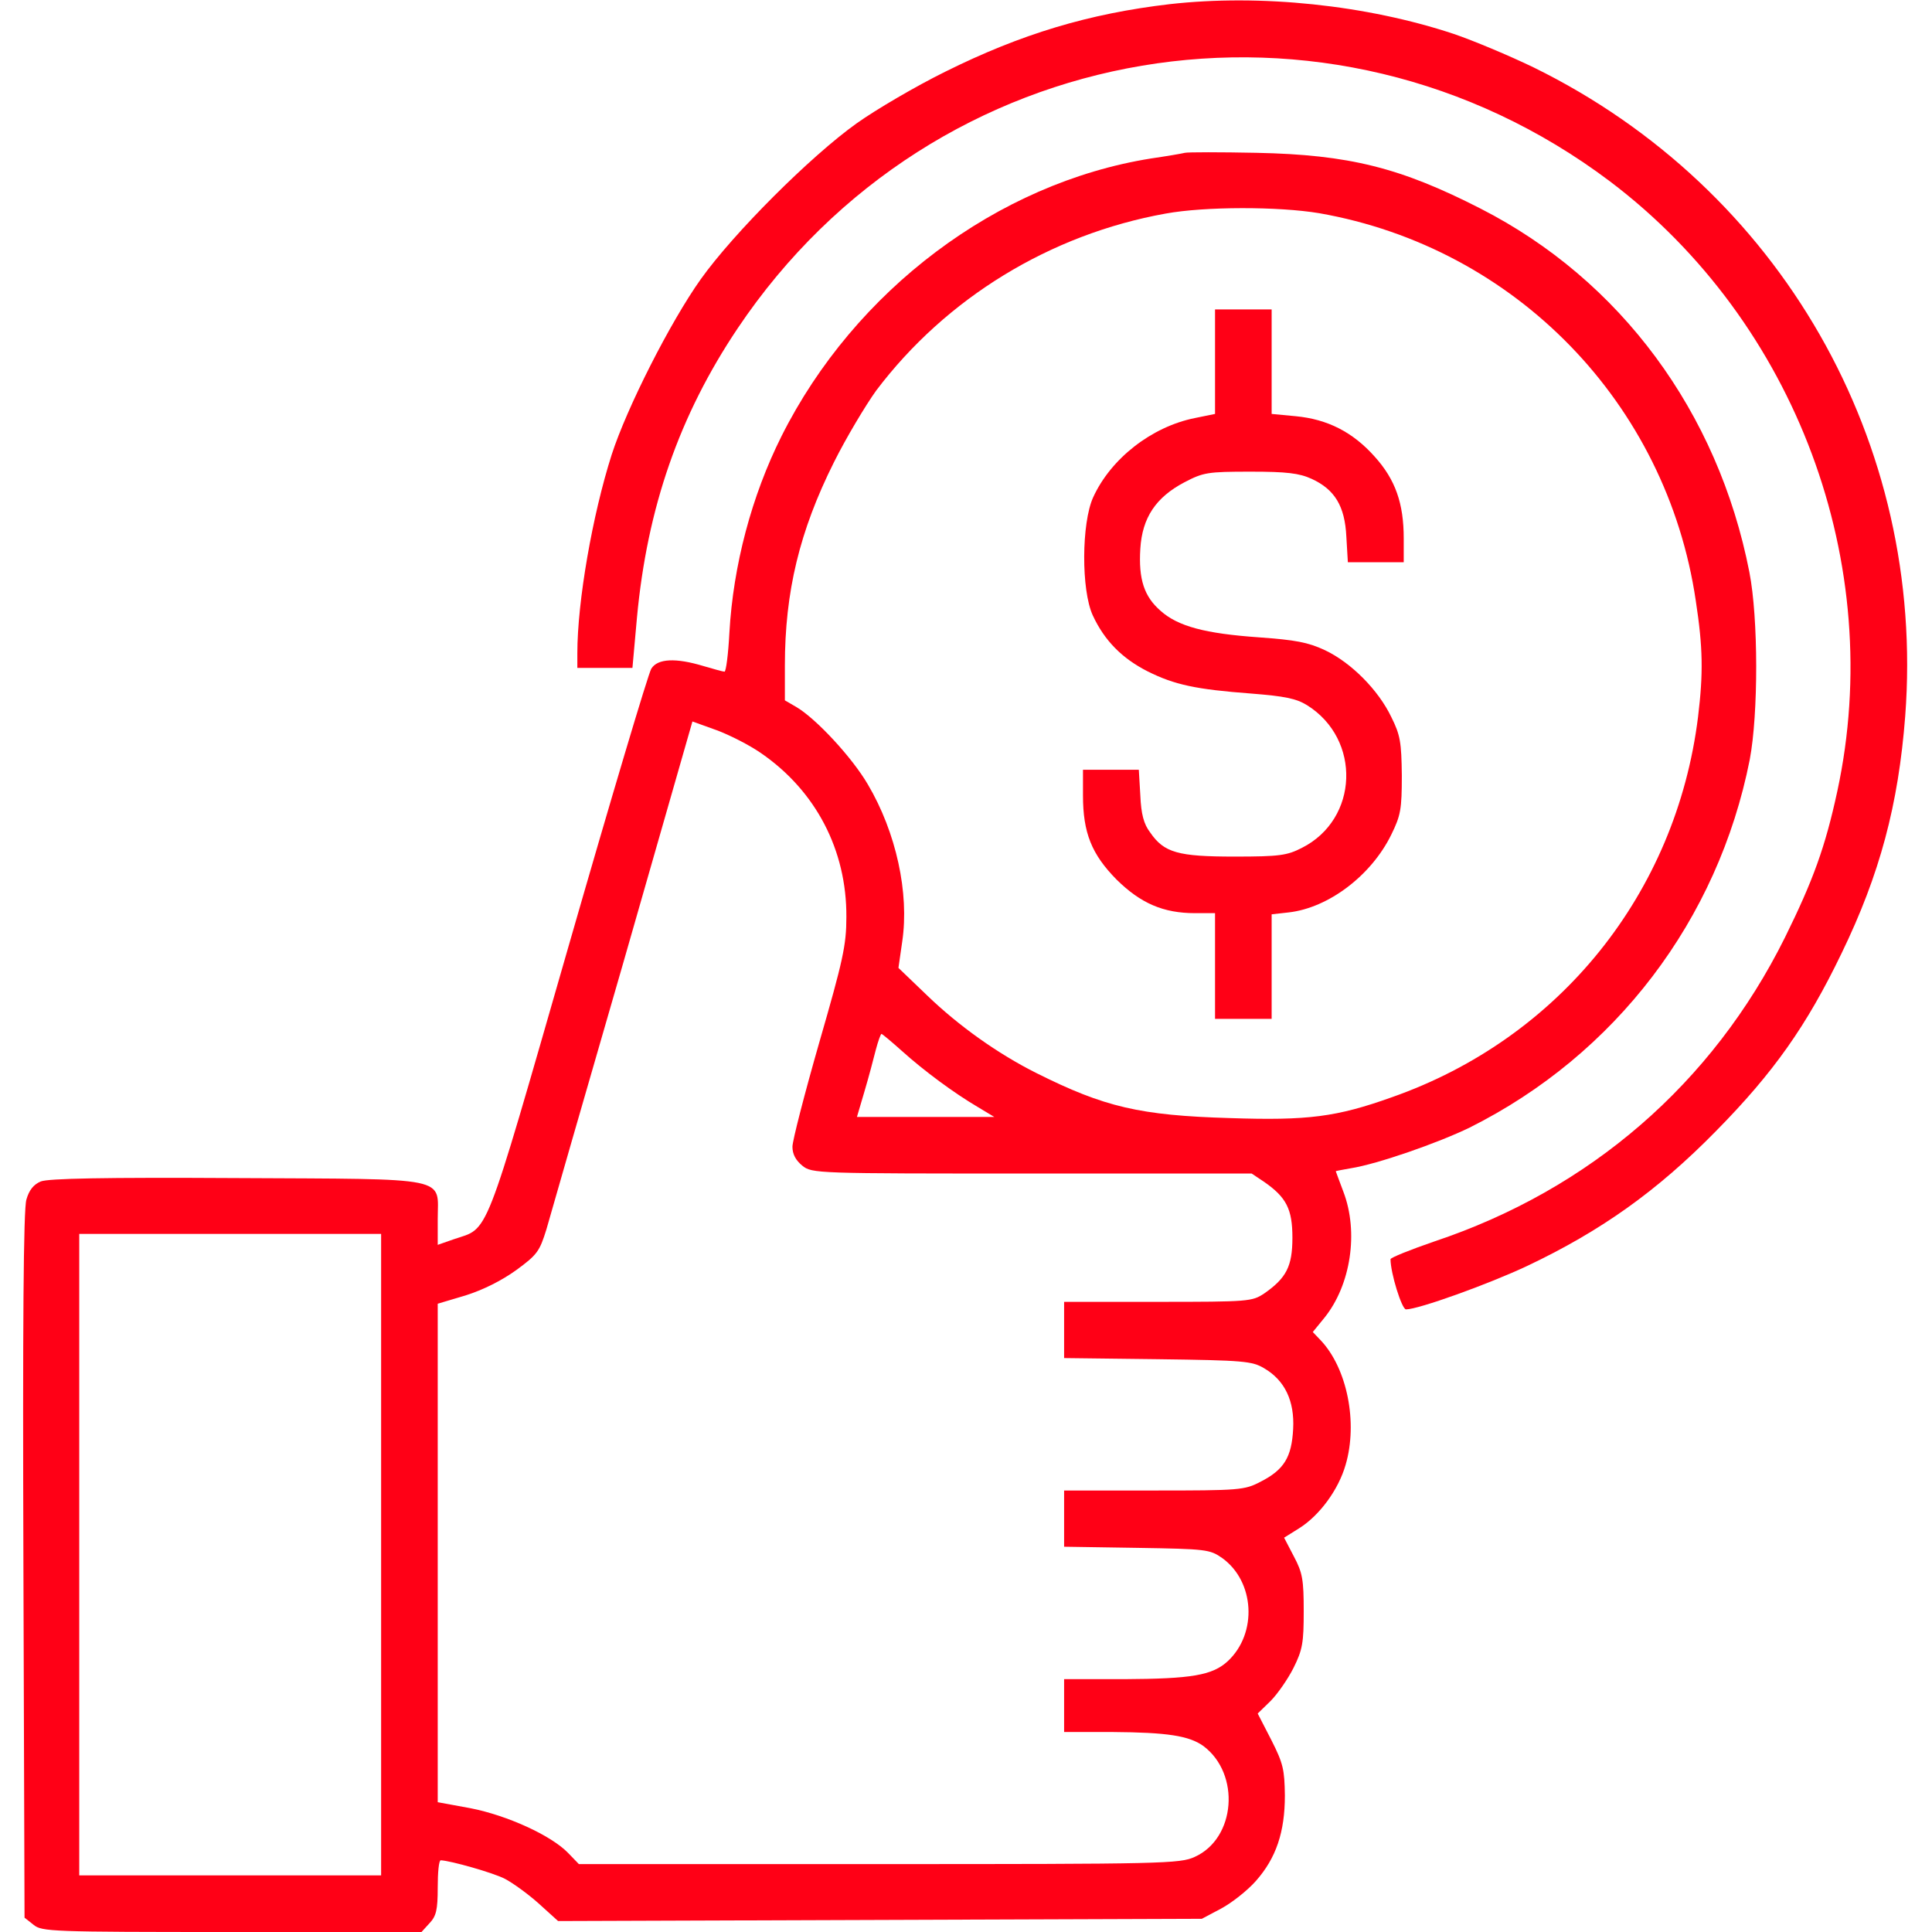 <svg width="60" height="60" viewBox="0 0 60 60" fill="none" xmlns="http://www.w3.org/2000/svg">
<path d="M36.328 0.129C33.82 0.422 31.711 1.055 29.355 2.227C28.453 2.672 27.211 3.398 26.602 3.832C25.172 4.852 22.781 7.242 21.762 8.672C20.812 10.008 19.465 12.668 18.996 14.121C18.398 15.996 17.93 18.68 17.93 20.285V20.742H18.785H19.641L19.781 19.184C20.098 15.773 21.094 12.902 22.91 10.195C29.004 1.113 41.262 -0.949 50.004 5.637C55.781 10.008 58.582 17.52 57.059 24.574C56.684 26.309 56.309 27.34 55.43 29.121C53.18 33.645 49.383 36.938 44.543 38.555C43.793 38.812 43.184 39.059 43.184 39.105C43.184 39.539 43.535 40.664 43.664 40.664C44.051 40.664 46.23 39.879 47.426 39.316C49.723 38.227 51.469 36.984 53.285 35.133C55.078 33.316 56.109 31.852 57.188 29.613C58.383 27.152 58.957 24.984 59.168 22.242C59.812 13.746 55.289 5.859 47.637 2.098C46.863 1.723 45.738 1.254 45.152 1.055C42.434 0.152 39.141 -0.188 36.328 0.129Z" fill="#FF0016"/>
<path d="M36.797 4.746C36.703 4.77 36.223 4.852 35.742 4.922C30.973 5.684 26.543 9.012 24.27 13.547C23.344 15.398 22.77 17.555 22.652 19.652C22.617 20.32 22.547 20.859 22.5 20.859C22.453 20.859 22.16 20.777 21.844 20.684C20.988 20.426 20.426 20.449 20.227 20.766C20.133 20.918 18.973 24.809 17.649 29.414C14.988 38.66 15.199 38.109 14.098 38.484L13.594 38.66V37.863C13.594 36.527 14.074 36.621 7.348 36.586C3.211 36.562 1.5 36.598 1.266 36.691C1.043 36.785 0.902 36.961 0.82 37.254C0.727 37.535 0.703 41.203 0.727 48.609L0.762 59.555L1.043 59.777C1.301 59.988 1.582 60 7.195 60H13.09L13.336 59.73C13.547 59.508 13.594 59.32 13.594 58.617C13.594 58.148 13.629 57.773 13.688 57.773C13.992 57.785 15.317 58.16 15.68 58.348C15.926 58.477 16.395 58.816 16.723 59.109L17.332 59.66L27.328 59.625L37.324 59.59L37.922 59.273C38.25 59.098 38.742 58.711 39 58.418C39.633 57.703 39.903 56.895 39.903 55.758C39.891 54.961 39.856 54.773 39.481 54.035L39.059 53.215L39.457 52.828C39.668 52.617 39.996 52.148 40.172 51.797C40.453 51.234 40.488 51.012 40.488 50.039C40.488 49.066 40.453 48.844 40.184 48.34L39.879 47.754L40.348 47.461C40.981 47.062 41.567 46.266 41.789 45.492C42.176 44.18 41.836 42.492 41.016 41.625L40.77 41.367L41.133 40.922C41.953 39.902 42.199 38.262 41.719 37.008C41.59 36.668 41.484 36.375 41.484 36.375C41.484 36.363 41.696 36.328 41.953 36.281C42.774 36.152 44.66 35.496 45.645 35.016C50.168 32.754 53.356 28.57 54.34 23.59C54.609 22.172 54.609 19.195 54.328 17.766C53.356 12.797 50.321 8.695 45.984 6.48C43.488 5.203 41.895 4.805 39.024 4.746C37.899 4.723 36.891 4.723 36.797 4.746ZM40.969 6.621C47.063 7.688 51.762 12.527 52.664 18.656C52.887 20.109 52.899 20.906 52.734 22.266C52.055 27.738 48.434 32.25 43.219 34.078C41.508 34.688 40.629 34.805 38.192 34.723C35.403 34.641 34.301 34.383 32.192 33.328C30.996 32.73 29.777 31.863 28.793 30.914L27.902 30.059L28.02 29.238C28.242 27.738 27.832 25.852 26.953 24.363C26.461 23.52 25.348 22.324 24.738 21.961L24.375 21.75V20.672C24.375 18.375 24.832 16.488 25.899 14.355C26.285 13.582 26.883 12.586 27.211 12.129C29.379 9.258 32.613 7.277 36.199 6.633C37.418 6.41 39.703 6.41 40.969 6.621ZM23.637 23.391C25.336 24.562 26.297 26.402 26.285 28.477C26.285 29.355 26.18 29.824 25.442 32.379C24.985 33.973 24.61 35.426 24.61 35.613C24.61 35.848 24.715 36.035 24.914 36.199C25.219 36.445 25.324 36.445 32.051 36.445H38.871L39.258 36.703C39.949 37.184 40.137 37.547 40.137 38.438C40.137 39.328 39.949 39.691 39.258 40.172C38.883 40.418 38.789 40.43 35.965 40.43H33.047V41.297V42.176L35.953 42.211C38.625 42.246 38.883 42.27 39.258 42.492C39.903 42.867 40.207 43.512 40.16 44.379C40.113 45.258 39.879 45.645 39.141 46.02C38.649 46.277 38.496 46.289 35.836 46.289H33.047V47.156V48.035L35.309 48.07C37.465 48.105 37.571 48.117 37.957 48.387C38.965 49.113 39.059 50.719 38.133 51.586C37.653 52.031 37.008 52.137 34.899 52.148H33.047V52.969V53.789H34.547C36.258 53.801 36.926 53.906 37.371 54.223C38.531 55.09 38.379 57.094 37.102 57.668C36.645 57.879 36.129 57.891 27.293 57.891H17.977L17.649 57.551C17.121 57 15.75 56.379 14.613 56.156L13.594 55.969V48.223V40.488L14.461 40.23C15.012 40.055 15.574 39.773 16.031 39.445C16.688 38.965 16.758 38.859 16.969 38.18C17.086 37.77 18.152 34.055 19.348 29.93L21.504 22.406L22.254 22.676C22.664 22.828 23.285 23.145 23.637 23.391ZM28.008 32.637C28.711 33.27 29.637 33.949 30.352 34.371L30.879 34.688H28.746H26.613L26.848 33.891C26.977 33.457 27.129 32.883 27.199 32.602C27.27 32.332 27.352 32.109 27.375 32.109C27.399 32.109 27.68 32.344 28.008 32.637ZM11.836 48.281V58.242H7.149H2.461V48.281V38.32H7.149H11.836V48.281Z" fill="#FF0016"/>
<path d="M37.734 11.238V12.855L37.102 12.984C35.766 13.254 34.5 14.238 33.949 15.445C33.586 16.242 33.574 18.328 33.938 19.113C34.301 19.898 34.852 20.449 35.637 20.848C36.48 21.27 37.148 21.41 38.859 21.539C39.891 21.621 40.254 21.691 40.594 21.902C42.281 22.957 42.199 25.441 40.43 26.332C39.973 26.566 39.738 26.602 38.344 26.602C36.586 26.602 36.152 26.484 35.719 25.852C35.52 25.594 35.438 25.277 35.414 24.703L35.367 23.906H34.5H33.633V24.703C33.633 25.863 33.902 26.531 34.676 27.316C35.426 28.055 36.129 28.359 37.113 28.359H37.734V30V31.641H38.613H39.492V30.012V28.395L40.02 28.336C41.262 28.195 42.586 27.188 43.207 25.922C43.5 25.324 43.535 25.137 43.535 24.082C43.523 23.051 43.488 22.828 43.207 22.266C42.809 21.434 41.965 20.578 41.145 20.191C40.617 19.945 40.23 19.875 39.094 19.793C37.43 19.676 36.586 19.453 36.047 18.973C35.531 18.527 35.355 17.988 35.414 17.039C35.473 16.078 35.895 15.445 36.785 14.977C37.371 14.672 37.5 14.648 38.836 14.648C39.961 14.648 40.348 14.695 40.734 14.871C41.449 15.199 41.766 15.715 41.812 16.664L41.859 17.461H42.727H43.594V16.723C43.594 15.633 43.336 14.895 42.691 14.18C42.012 13.418 41.227 13.02 40.242 12.926L39.492 12.855V11.238V9.609H38.613H37.734V11.238Z" fill="#FF0016"/>
</svg>
